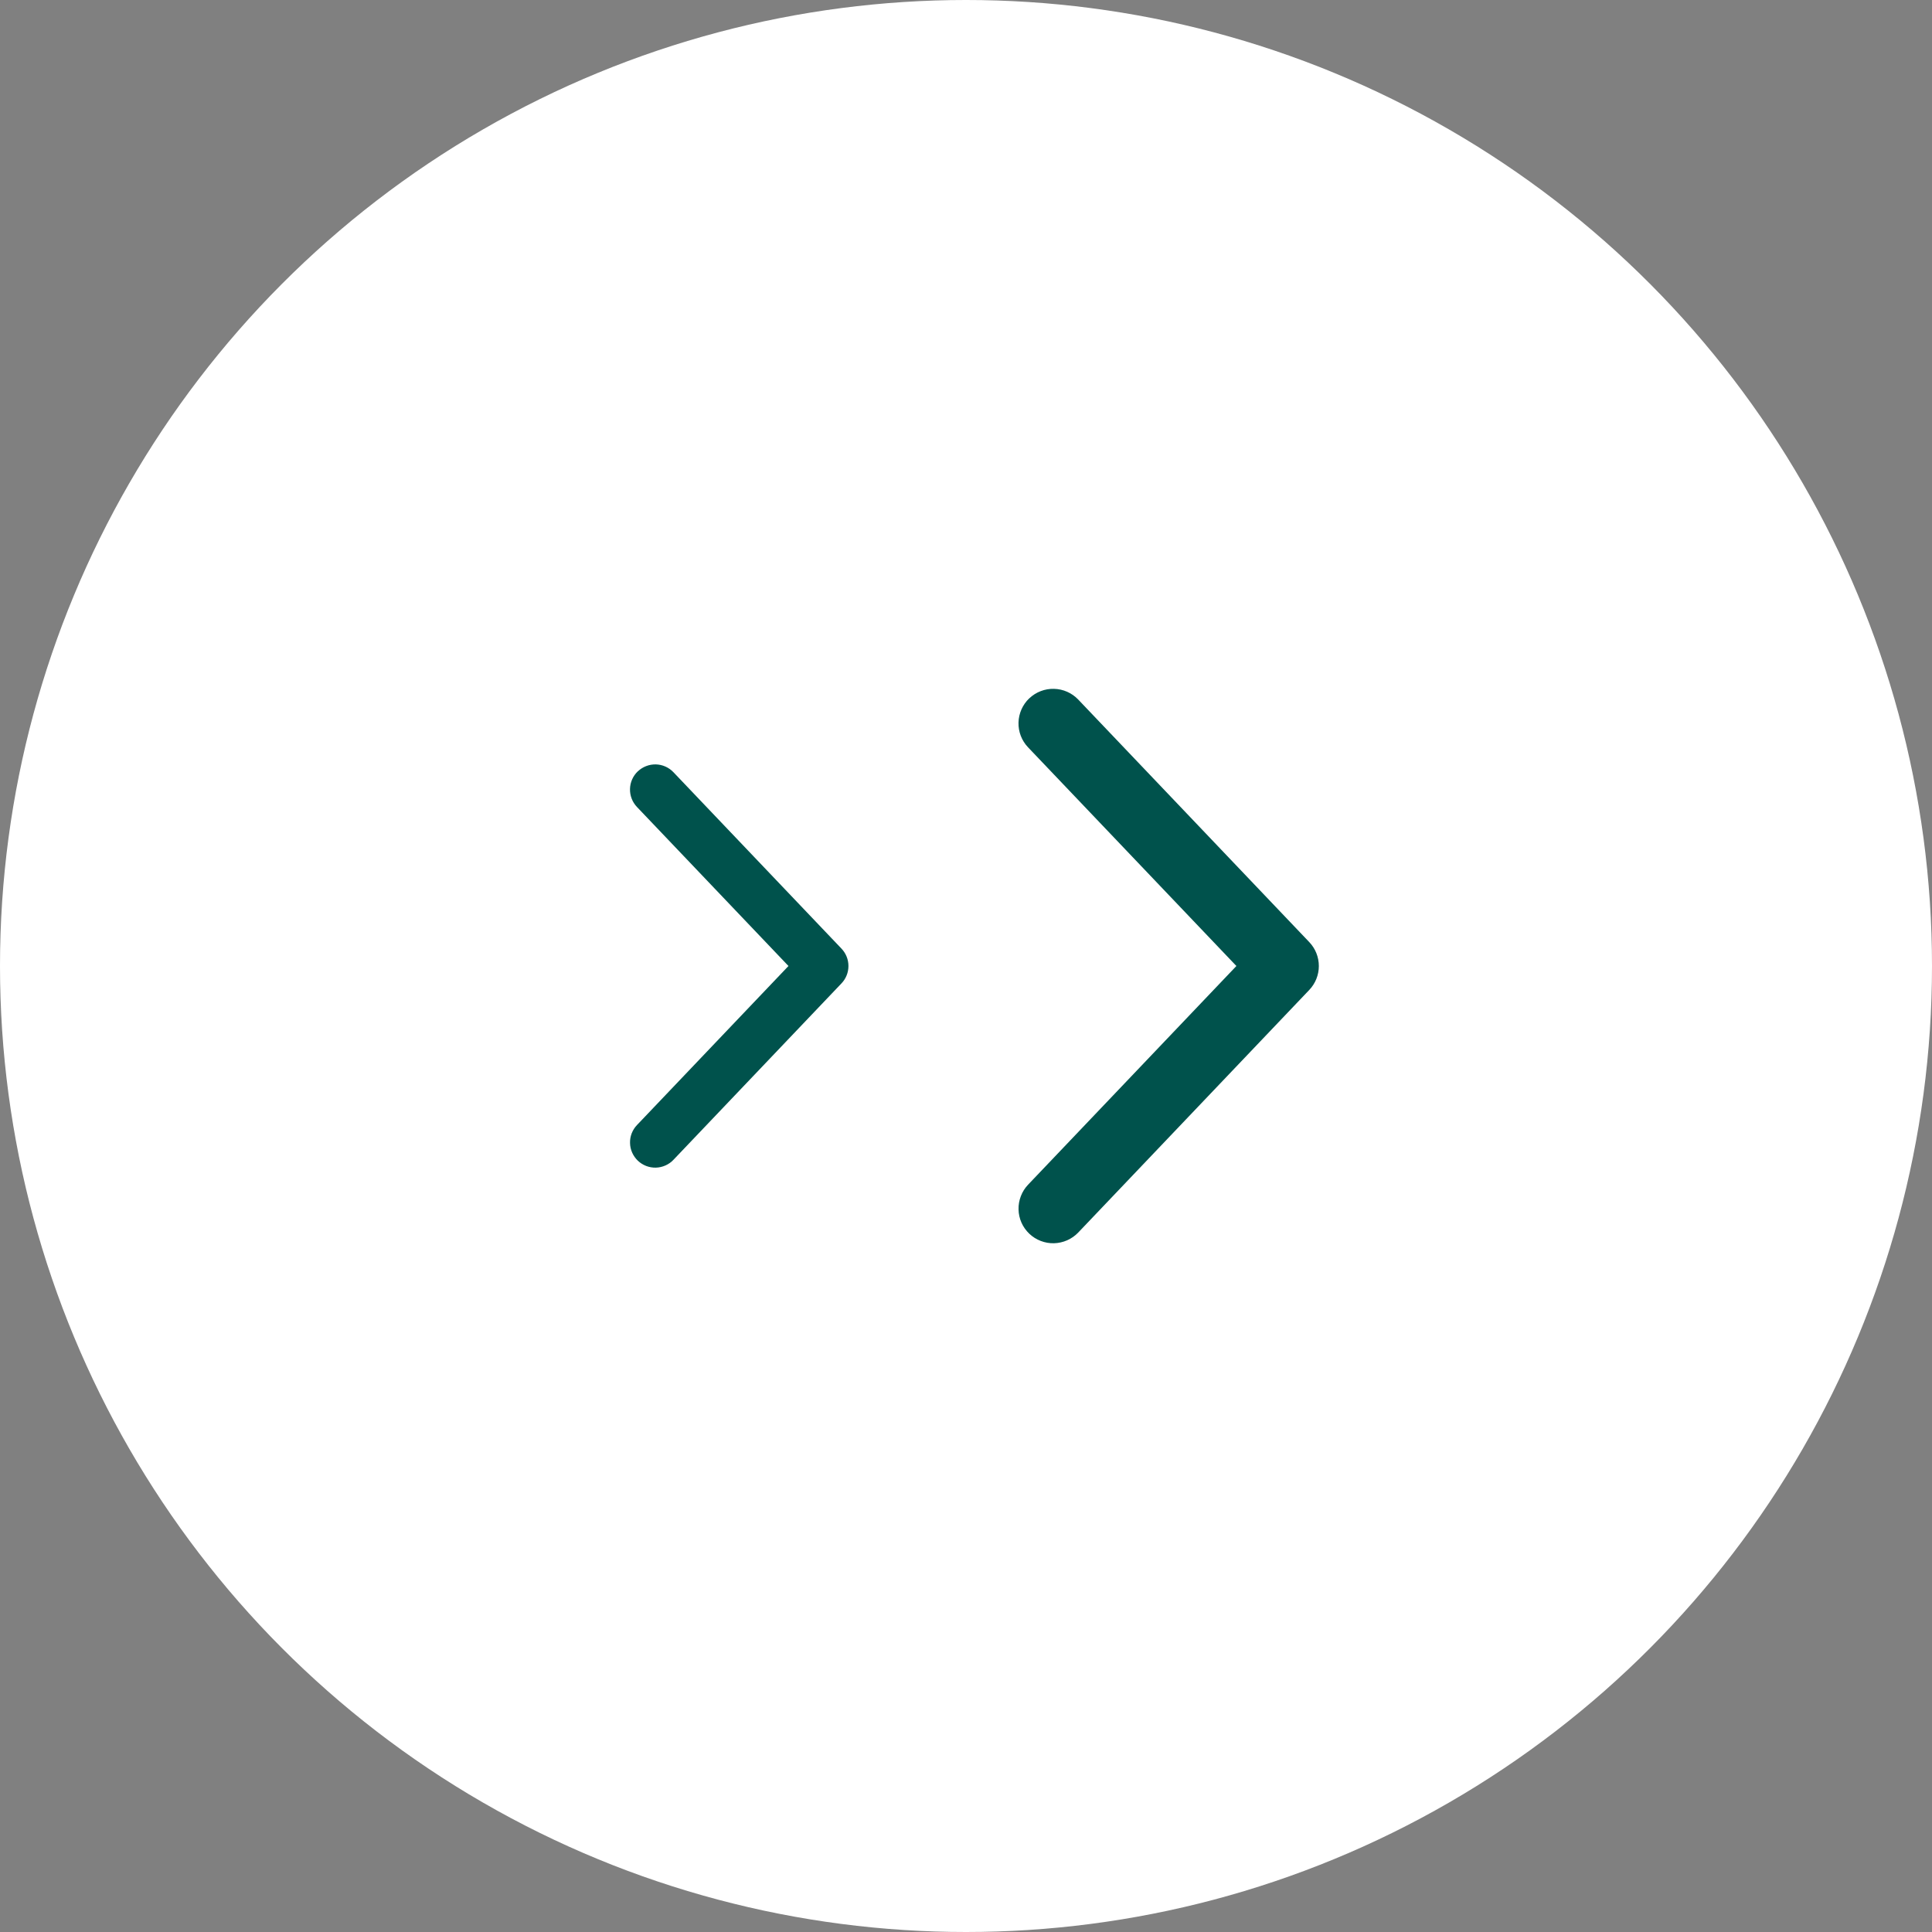 <svg width="46" height="46" viewBox="0 0 46 46" fill="none" xmlns="http://www.w3.org/2000/svg">
<rect x="0" y="0" width="46" height="46" fill="#808080" stroke="none"/>
<circle cx="23" cy="23" r="23" fill="white"/>
<path d="M24.506 16.628C24.665 16.477 24.877 16.395 25.095 16.401C25.314 16.406 25.521 16.498 25.672 16.656L31.173 22.431C31.32 22.585 31.401 22.789 31.401 23.001C31.401 23.212 31.32 23.416 31.173 23.57L25.673 29.345C25.599 29.423 25.509 29.486 25.41 29.53C25.311 29.574 25.204 29.598 25.096 29.601C24.988 29.604 24.88 29.585 24.779 29.546C24.678 29.507 24.585 29.449 24.507 29.374C24.428 29.299 24.365 29.21 24.321 29.111C24.277 29.012 24.253 28.905 24.251 28.797C24.248 28.688 24.267 28.581 24.306 28.48C24.345 28.378 24.403 28.286 24.478 28.207L29.438 23L24.477 17.793C24.326 17.634 24.244 17.422 24.25 17.203C24.256 16.985 24.348 16.777 24.506 16.627V16.628Z" fill="#00524C"/>
<path d="M15.186 18.366C15.302 18.256 15.456 18.197 15.615 18.2C15.774 18.204 15.925 18.271 16.034 18.386L20.035 22.586C20.142 22.698 20.201 22.846 20.201 23C20.201 23.154 20.142 23.303 20.035 23.414L16.035 27.614C15.981 27.672 15.916 27.717 15.844 27.749C15.772 27.781 15.694 27.799 15.615 27.801C15.537 27.803 15.458 27.789 15.385 27.761C15.311 27.732 15.244 27.69 15.187 27.636C15.13 27.581 15.084 27.516 15.052 27.444C15.02 27.372 15.002 27.295 15.001 27.216C14.998 27.137 15.012 27.059 15.04 26.985C15.069 26.912 15.111 26.844 15.166 26.787L18.773 23L15.165 19.213C15.055 19.097 14.996 18.943 15 18.784C15.004 18.625 15.071 18.474 15.186 18.365V18.366Z" fill="#00524C"/>
</svg>
